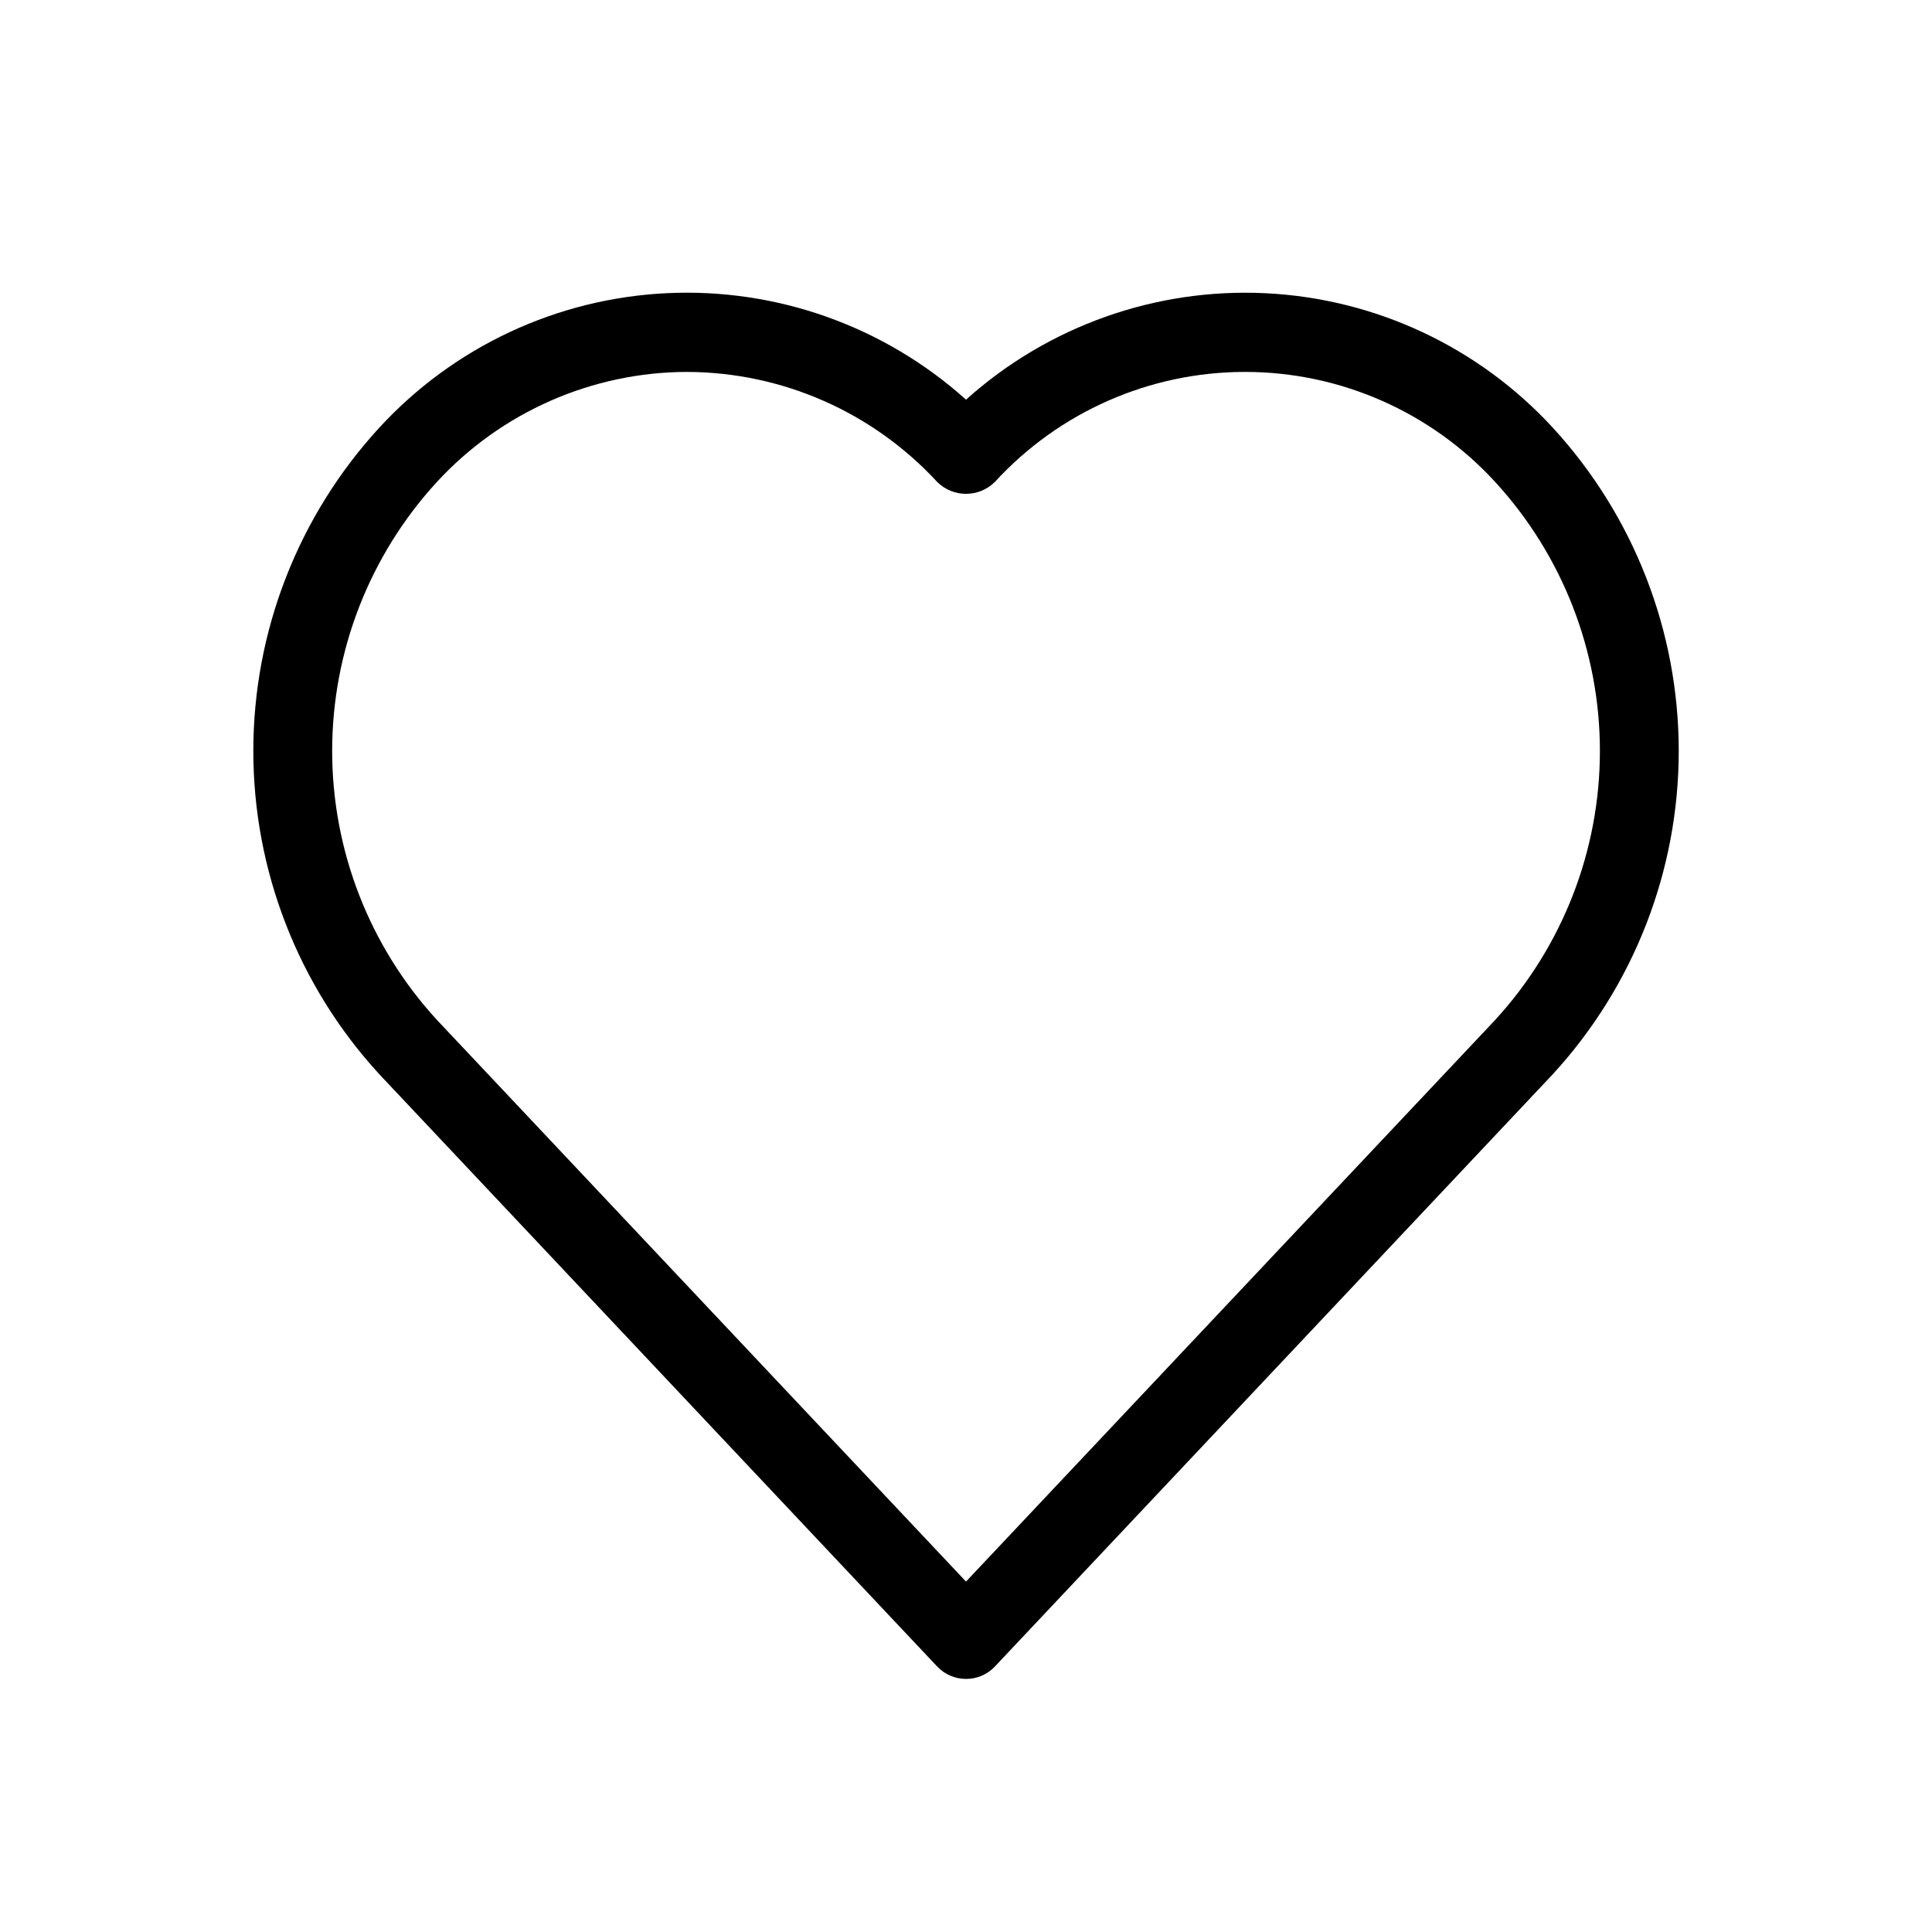 <?xml version="1.0" encoding="UTF-8"?>
<!-- Uploaded to: SVG Repo, www.svgrepo.com, Generator: SVG Repo Mixer Tools -->
<svg fill="#000000" width="800px" height="800px" version="1.1" viewBox="144 144 512 512" xmlns="http://www.w3.org/2000/svg">
 <path d="m400 588.93c-2.894 0.004-5.66-1.191-7.644-3.293l-147.84-156.96c-21.469-23.363-33.383-53.938-33.383-85.668 0-31.73 11.914-62.301 33.383-85.668 19.723-21.449 47.109-34.258 76.215-35.648 29.109-1.391 57.59 8.75 79.273 28.219 21.688-19.465 50.172-29.602 79.277-28.211 29.109 1.391 56.496 14.195 76.23 35.641 21.461 23.367 33.371 53.941 33.371 85.668 0 31.73-11.91 62.301-33.371 85.668l-147.85 156.96v0.004c-1.988 2.109-4.762 3.301-7.66 3.293zm-73.934-346.37c-25.191 0.062-49.211 10.633-66.273 29.156-17.859 19.449-27.766 44.887-27.766 71.289s9.906 51.844 27.766 71.289l140.21 148.84 140.23-148.83v-0.004c17.852-19.449 27.758-44.887 27.758-71.289 0-26.398-9.906-51.84-27.758-71.289-17.035-18.582-41.086-29.16-66.293-29.16-25.211 0-49.262 10.578-66.293 29.16-4.231 4.195-11.051 4.195-15.285 0-17.074-18.523-41.098-29.09-66.289-29.156z"/>
</svg>
